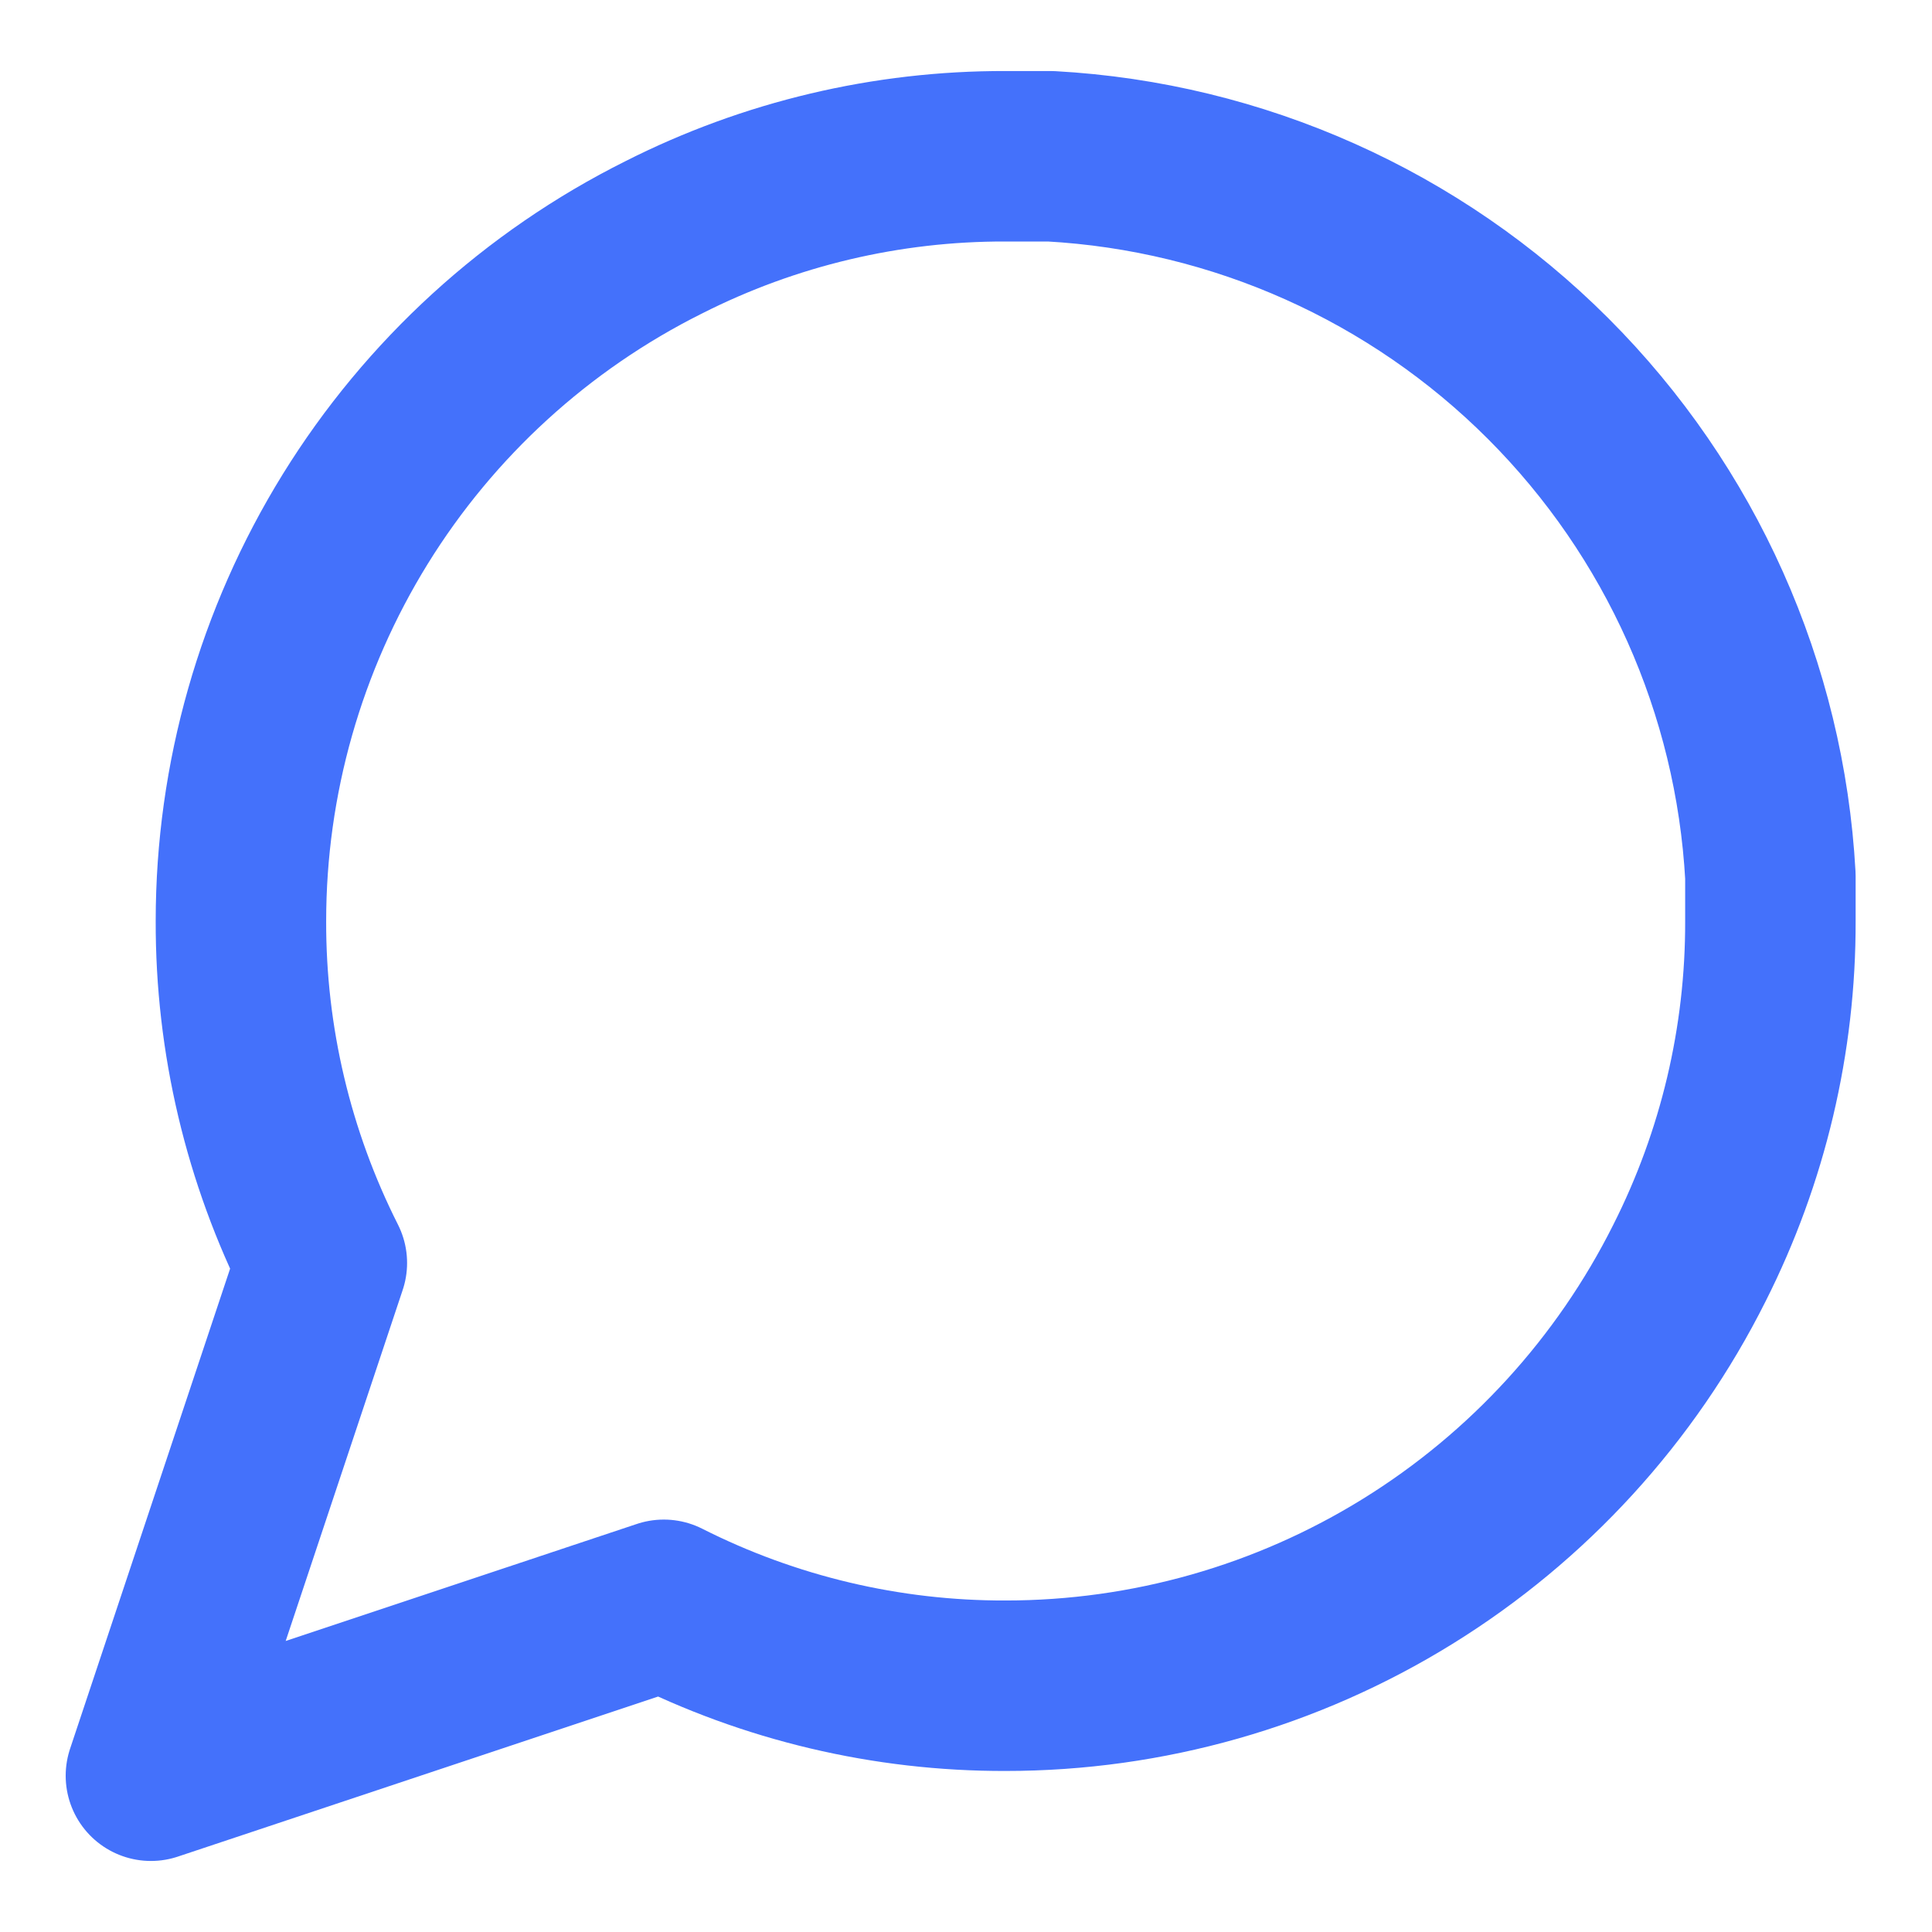 <svg width="17" height="17" viewBox="0 0 17 17" fill="none" xmlns="http://www.w3.org/2000/svg">
<path d="M15.578 8.104C15.581 9.149 15.337 10.18 14.866 11.113C14.307 12.23 13.448 13.17 12.386 13.827C11.323 14.485 10.098 14.833 8.849 14.833C7.804 14.836 6.773 14.592 5.841 14.121L1.328 15.625L2.832 11.113C2.361 10.18 2.117 9.149 2.12 8.104C2.12 6.855 2.469 5.63 3.126 4.567C3.783 3.505 4.723 2.646 5.841 2.088C6.773 1.616 7.804 1.372 8.849 1.375H9.245C10.895 1.466 12.454 2.163 13.622 3.331C14.791 4.5 15.487 6.058 15.578 7.708V8.104Z" stroke="#4471FB" stroke-width="1.5" stroke-linecap="round" stroke-linejoin="round"/>
</svg>
